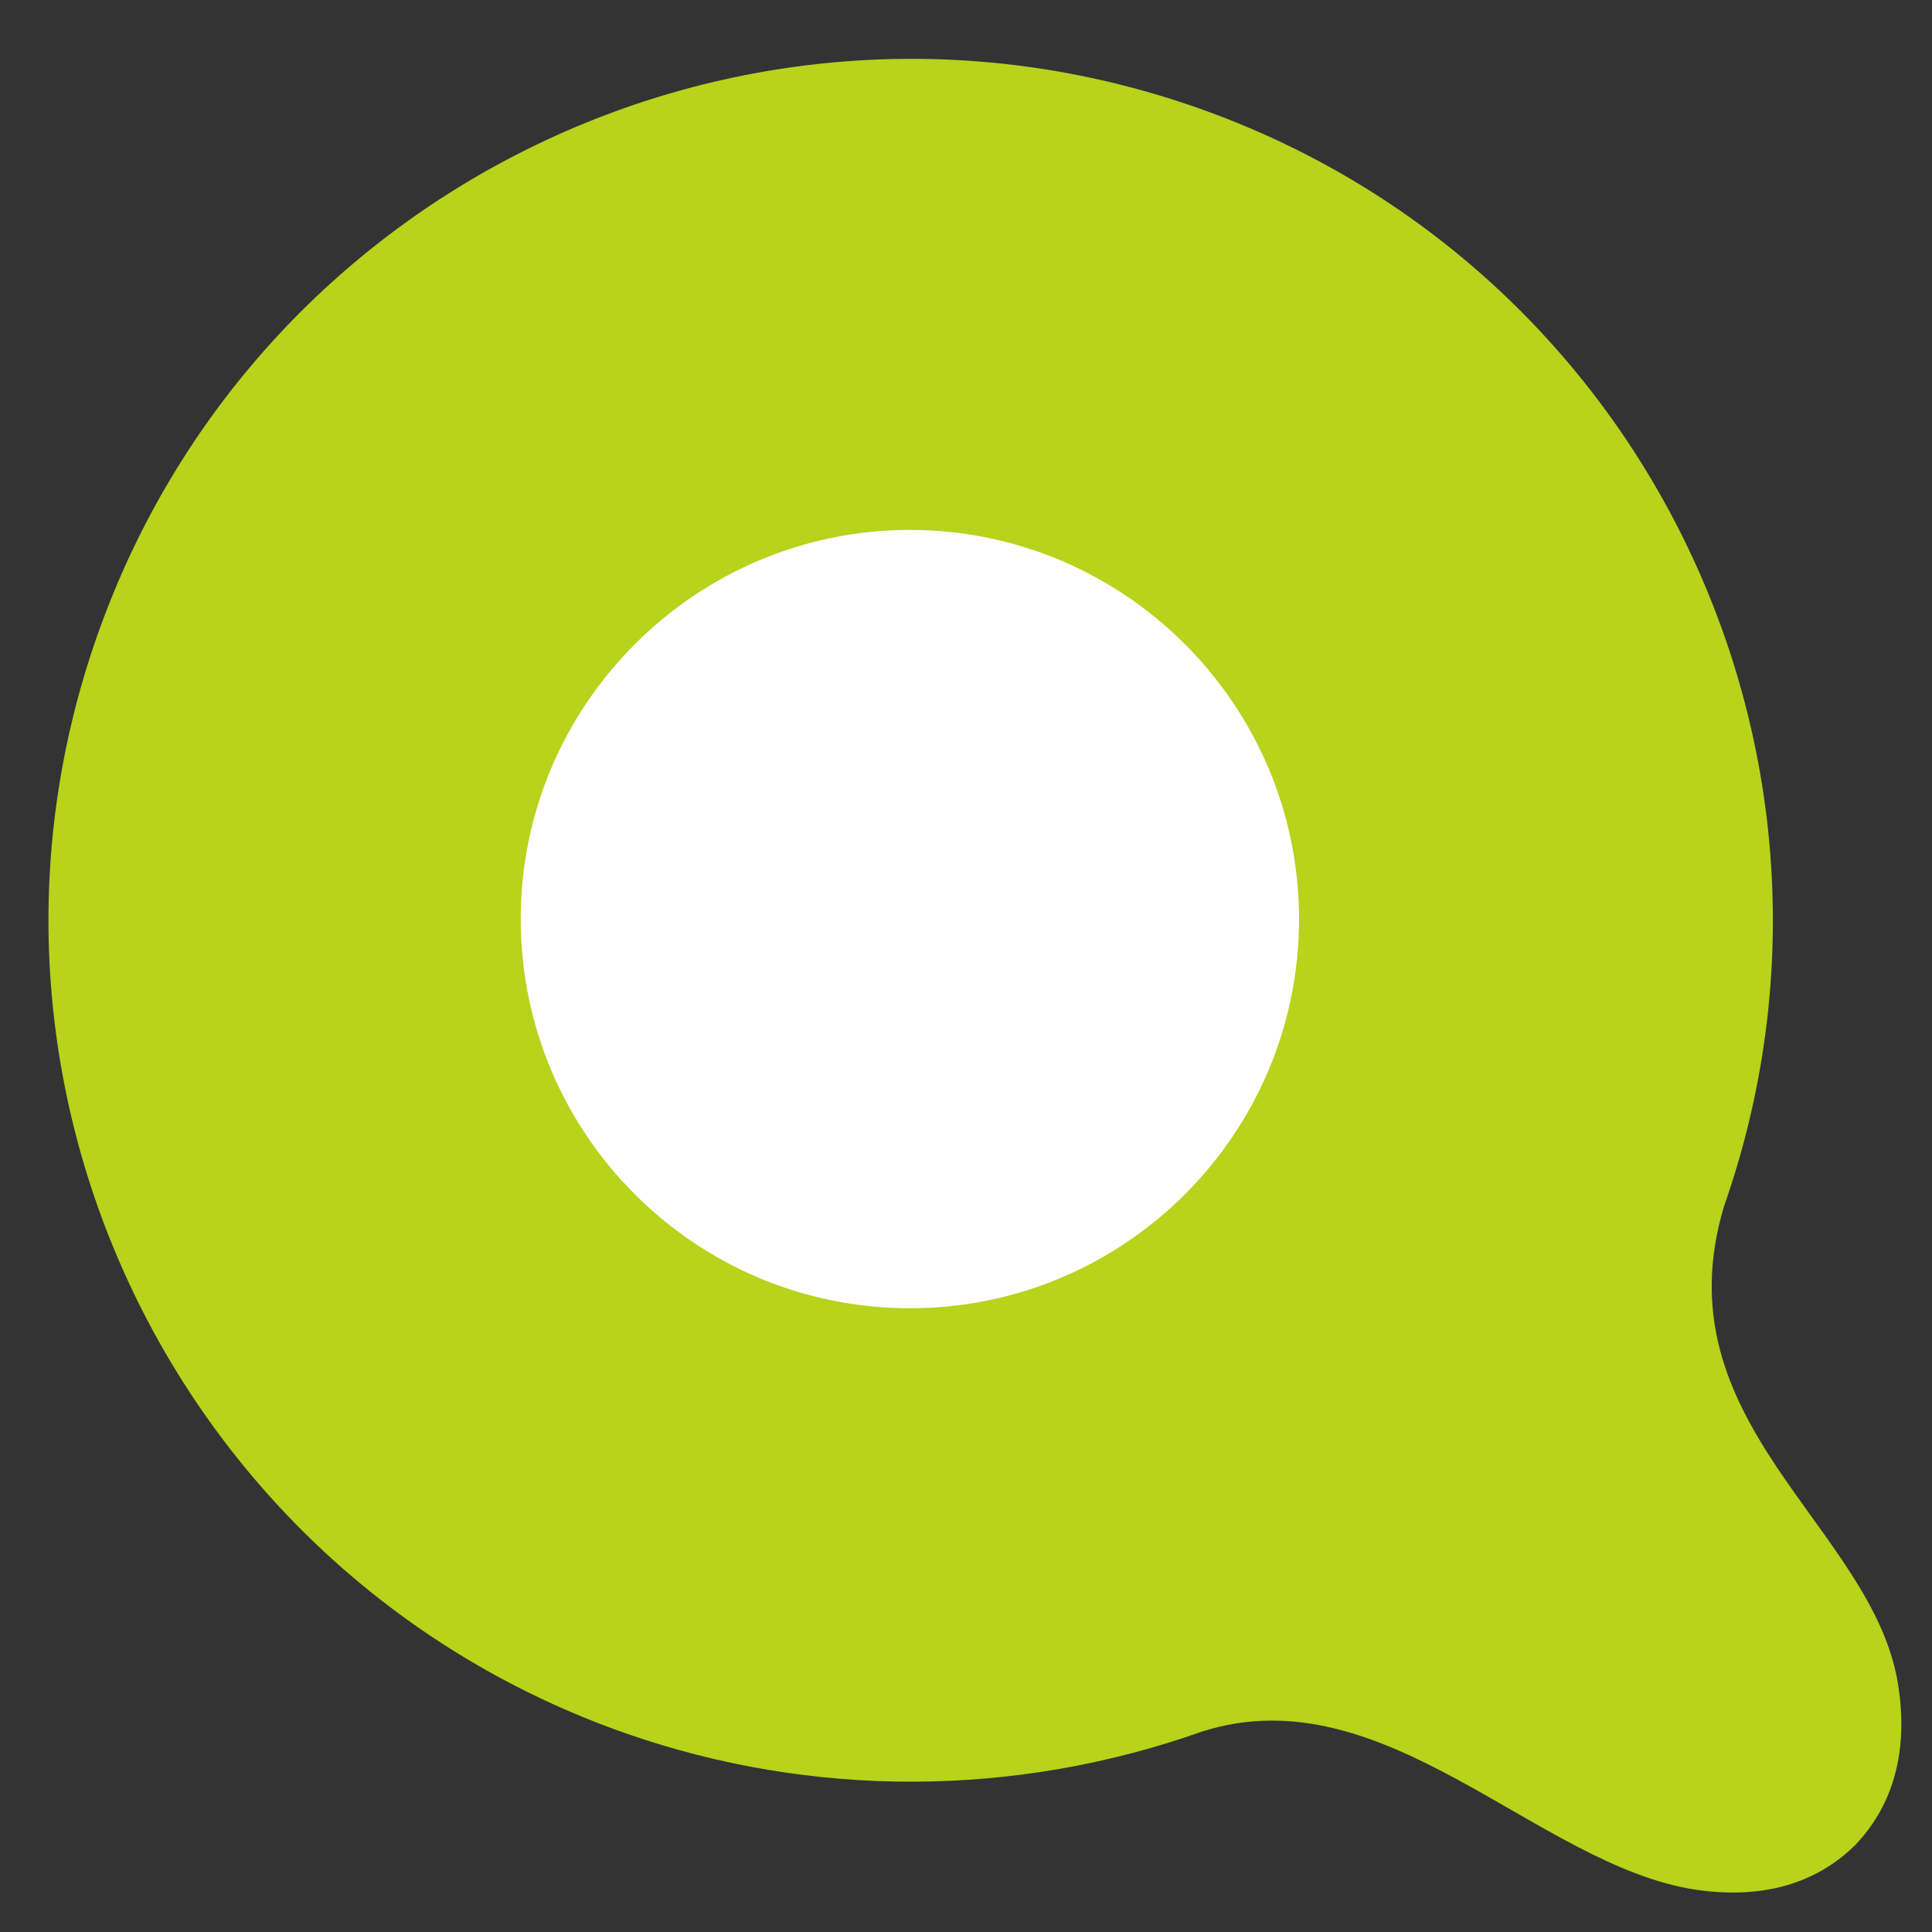 <?xml version="1.0" encoding="utf-8"?>
<!-- Generator: Adobe Illustrator 25.4.1, SVG Export Plug-In . SVG Version: 6.00 Build 0)  -->
<svg version="1.1" id="レイヤー_1" xmlns="http://www.w3.org/2000/svg" xmlns:xlink="http://www.w3.org/1999/xlink" x="0px"
	 y="0px" viewBox="0 0 210 210" style="enable-background:new 0 0 210 210;" xml:space="preserve">
<rect x="0" y="0" width="210" height="210" fill="#333333" stroke="none"/>
<style type="text/css">
	.st0{fill:#B7D31B;}
	.st1{fill:#FFFFFF;}
</style>
<path class="st0" d="M206.3,183c-2.8-17.1-26-28.3-18.9-51.9c17.1-48.8-8.5-102.3-57.3-119.4S27.8,20.2,10.6,69S19.2,171.3,68,188.4
	c20.3,7.1,42.4,7,62.7-0.2c19.8-6.3,36.4,14.6,53.6,17.2c8.1,1.2,13.7-1.2,17.4-4.9l0,0C205.3,196.7,207.6,191.1,206.3,183z"/>
<path class="st1" d="M98.9,142.2c-23.4,0-42.3-19-42.3-42.3s19-42.3,42.3-42.3s42.3,19,42.3,42.3S122.3,142.2,98.9,142.2L98.9,142.2
	z"/>
</svg>
